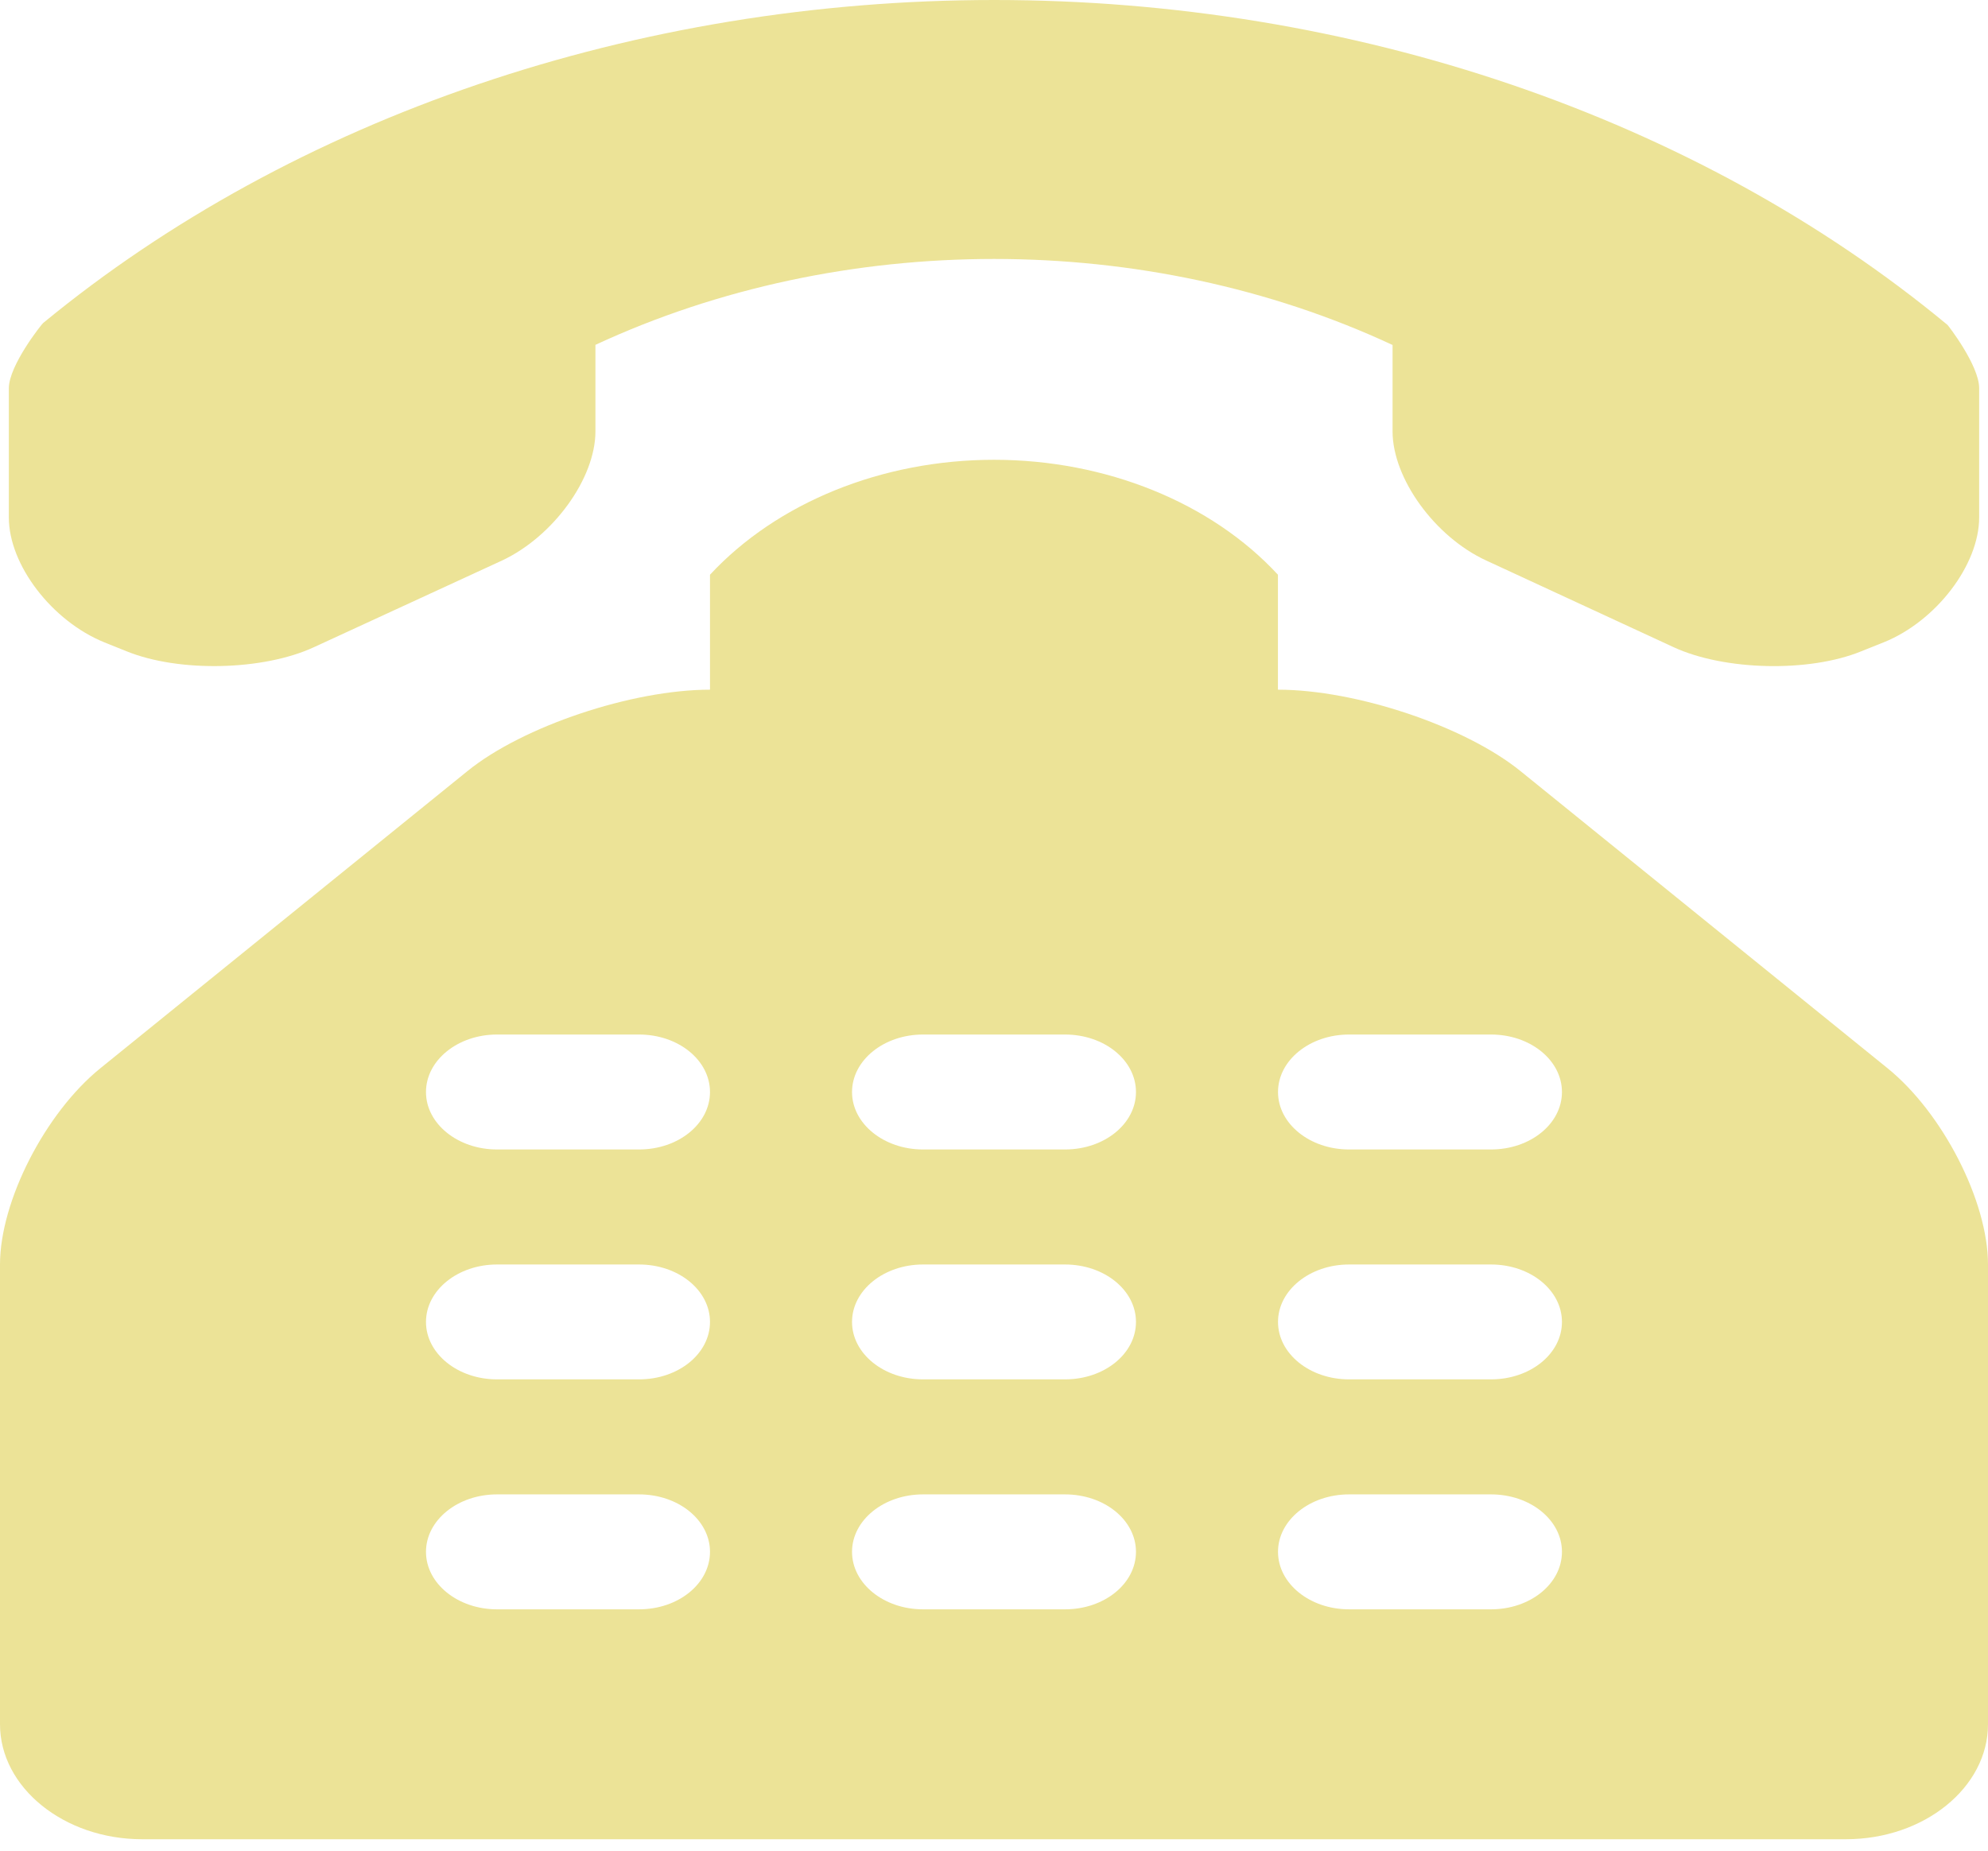 <?xml version="1.0" encoding="UTF-8"?> <svg xmlns="http://www.w3.org/2000/svg" width="29" height="27" viewBox="0 0 29 27" fill="none"> <path d="M0.129 7.55V5.663C0.131 5.328 0.609 4.728 0.629 4.713C4.285 1.703 9.285 0 14.504 0C19.735 0 24.752 1.711 28.409 4.74C28.413 4.74 28.871 5.329 28.871 5.663V7.55C28.871 8.241 28.243 9.063 27.479 9.371L27.151 9.502C26.39 9.813 25.156 9.784 24.416 9.443L21.677 8.176C20.933 7.832 20.314 6.983 20.314 6.292V5.033C16.721 3.359 12.281 3.361 8.686 5.031V6.292C8.686 6.984 8.067 7.828 7.327 8.176L4.584 9.44C3.845 9.784 2.613 9.813 1.847 9.502L1.521 9.371C0.757 9.06 0.129 8.241 0.129 7.55ZM29 18.448V25.156C29 26.078 28.069 26.833 26.928 26.833H2.071C0.934 26.833 0 26.078 0 25.156V18.448C0 17.526 0.659 16.237 1.464 15.585L6.821 11.248C7.626 10.596 9.22 10.062 10.357 10.062V8.385C11.336 7.331 12.869 6.708 14.5 6.708C16.131 6.708 17.668 7.331 18.642 8.385V10.062C19.783 10.062 21.373 10.596 22.178 11.248L27.535 15.585C28.34 16.237 29 17.526 29 18.448ZM10.357 22.64C10.357 22.177 9.896 21.802 9.322 21.802H7.25C6.679 21.802 6.214 22.177 6.214 22.64C6.214 23.104 6.679 23.479 7.25 23.479H9.322C9.896 23.479 10.357 23.104 10.357 22.64ZM10.357 19.286C10.357 18.823 9.896 18.448 9.322 18.448H7.25C6.679 18.448 6.214 18.823 6.214 19.286C6.214 19.75 6.679 20.124 7.25 20.124H9.322C9.896 20.124 10.357 19.75 10.357 19.286ZM10.357 15.932C10.357 15.468 9.896 15.093 9.322 15.093H7.25C6.679 15.093 6.214 15.468 6.214 15.932C6.214 16.395 6.679 16.77 7.25 16.77H9.322C9.896 16.77 10.357 16.395 10.357 15.932ZM16.571 22.64C16.571 22.177 16.11 21.802 15.536 21.802H13.464C12.894 21.802 12.429 22.177 12.429 22.64C12.429 23.104 12.894 23.479 13.464 23.479H15.536C16.11 23.479 16.571 23.104 16.571 22.64ZM16.571 19.286C16.571 18.823 16.11 18.448 15.536 18.448H13.464C12.894 18.448 12.429 18.823 12.429 19.286C12.429 19.75 12.894 20.124 13.464 20.124H15.536C16.11 20.124 16.571 19.75 16.571 19.286ZM16.571 15.932C16.571 15.468 16.11 15.093 15.536 15.093H13.464C12.894 15.093 12.429 15.468 12.429 15.932C12.429 16.395 12.894 16.77 13.464 16.77H15.536C16.11 16.77 16.571 16.395 16.571 15.932ZM22.785 22.64C22.785 22.177 22.324 21.802 21.75 21.802H19.679C19.108 21.802 18.643 22.177 18.643 22.64C18.643 23.104 19.108 23.479 19.679 23.479H21.75C22.324 23.479 22.785 23.104 22.785 22.64ZM22.785 19.286C22.785 18.823 22.324 18.448 21.75 18.448H19.679C19.108 18.448 18.643 18.823 18.643 19.286C18.643 19.75 19.108 20.124 19.679 20.124H21.75C22.324 20.124 22.785 19.75 22.785 19.286ZM22.785 15.932C22.785 15.468 22.324 15.093 21.75 15.093H19.679C19.108 15.093 18.643 15.468 18.643 15.932C18.643 16.395 19.108 16.77 19.679 16.77H21.75C22.324 16.77 22.785 16.395 22.785 15.932Z" fill="#ECE397"></path> </svg> 